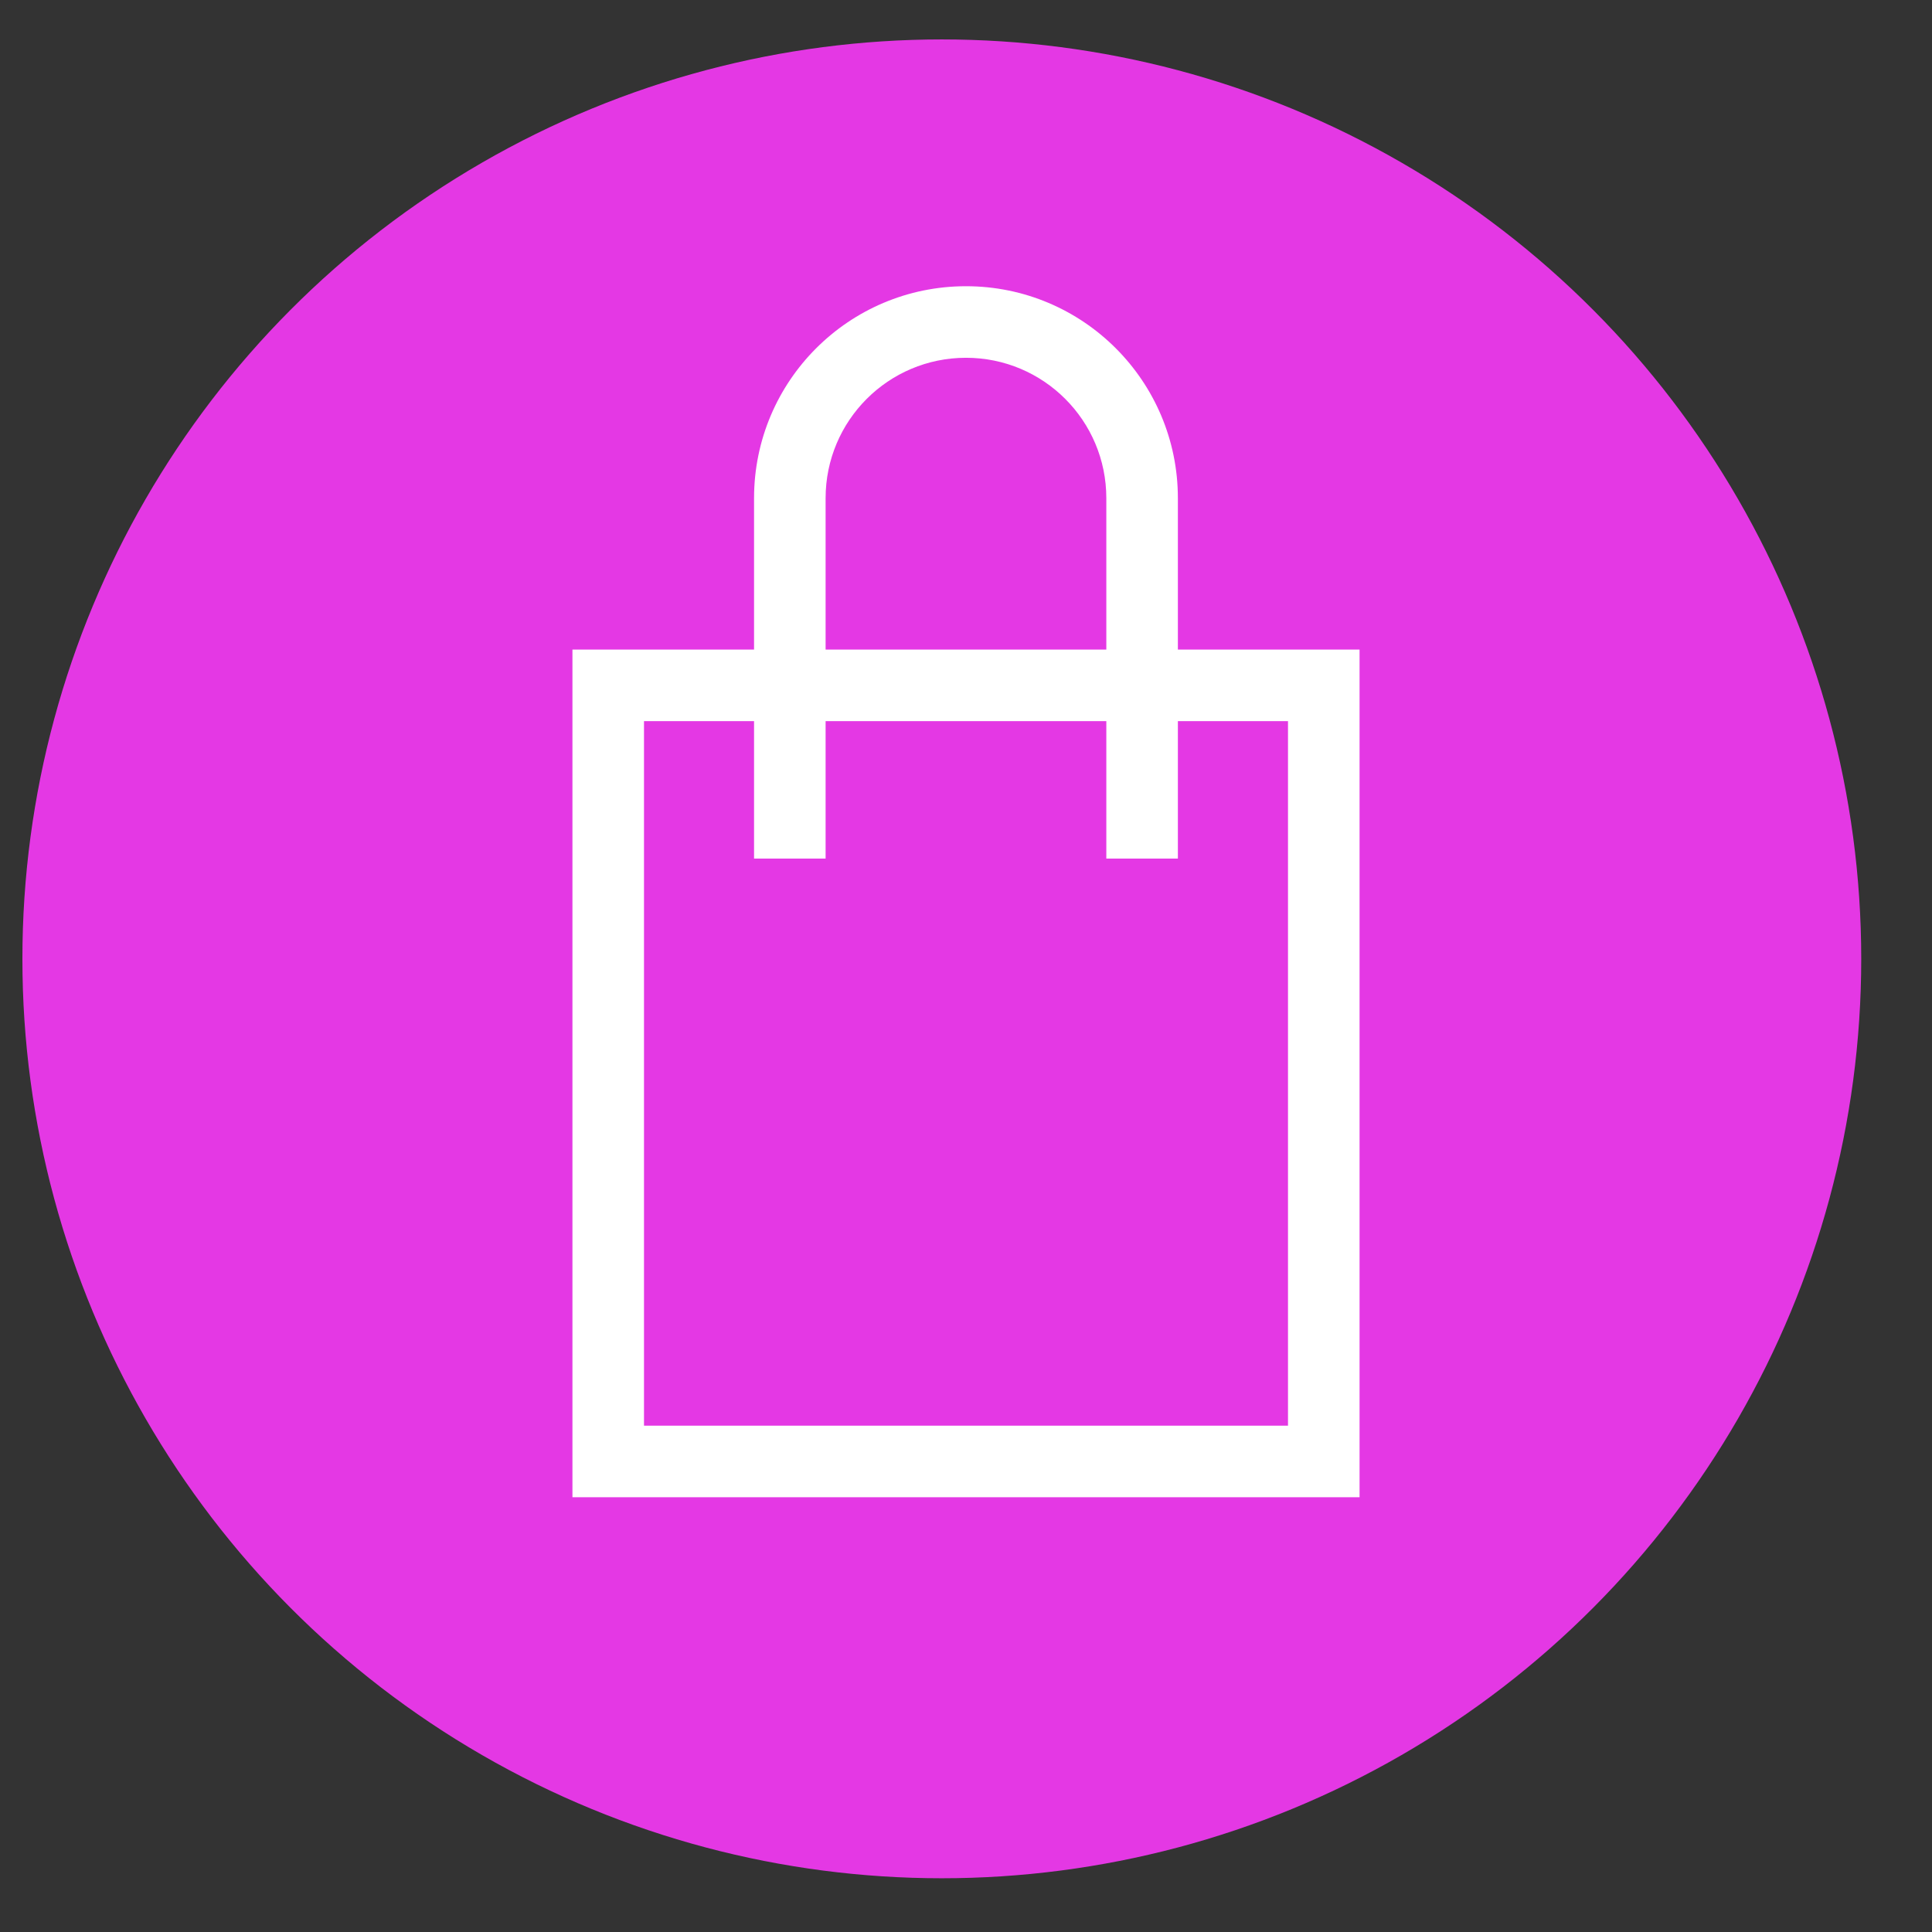 <?xml version="1.0" encoding="UTF-8"?> <svg xmlns="http://www.w3.org/2000/svg" width="27" height="27" viewBox="0 0 27 27" fill="none"><rect x="0" y="0" width="27" height="27" fill="#333333" stroke="none"/> <circle cx="13.162" cy="13.4" r="12.849" fill="#E438E4"></circle> <rect x="8.5" y="9.578" width="10" height="10.846" stroke="white"></rect> <path fill-rule="evenodd" clip-rule="evenodd" d="M15.461 11.999V6.962C15.461 5.878 14.583 5 13.5 5C12.416 5 11.538 5.878 11.538 6.962V11.999H10.538V6.962C10.538 5.326 11.864 4 13.5 4C15.135 4 16.461 5.326 16.461 6.962V11.999H15.461Z" fill="white"></path> </svg> 